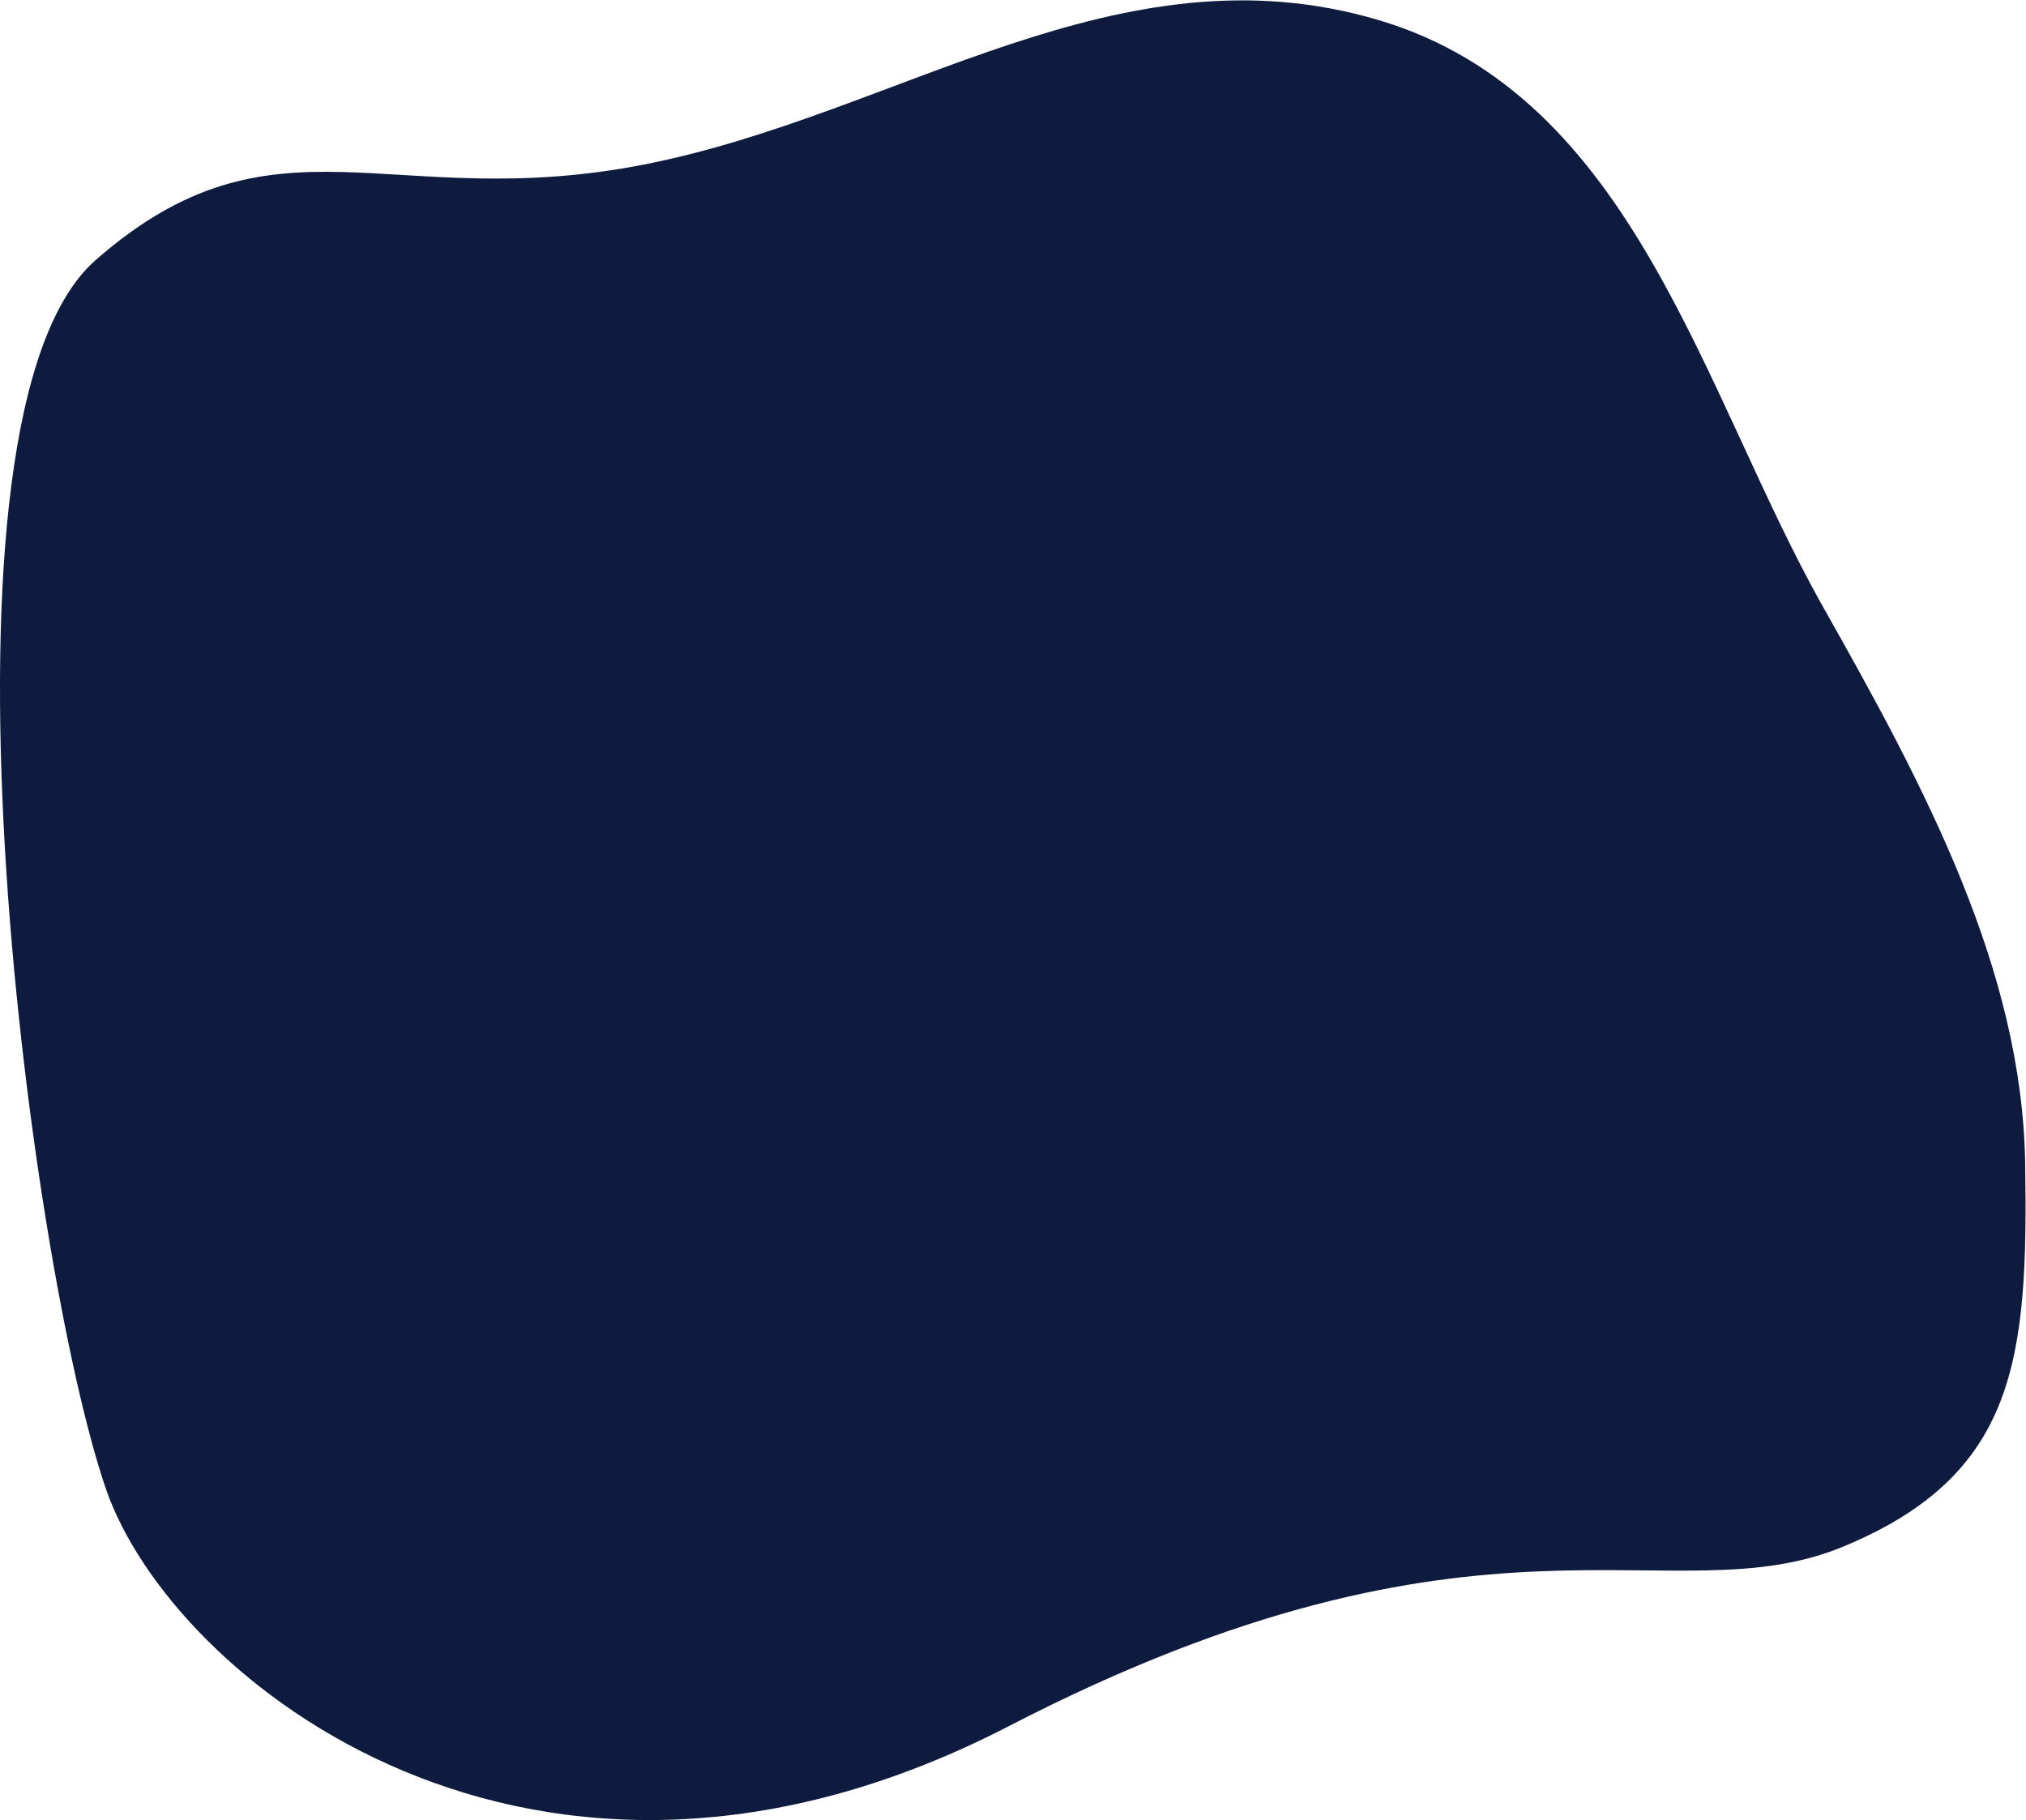 <?xml version="1.0" encoding="UTF-8"?> <svg xmlns="http://www.w3.org/2000/svg" width="4268" height="3835" viewBox="0 0 4268 3835" fill="none"> <path d="M2124.49 3636.96C1124.11 4153.89 360.979 3538.07 223.128 3136.76C59.038 2659.08 -173.101 876.139 201.456 547.938C580.165 216.098 821.905 452.298 1358.83 346.217C1895.43 240.202 2355.7 -120.181 2903.81 42.207C3445.37 202.655 3586.33 829.27 3842.02 1281.37C4057.06 1661.58 4259.73 2043.23 4266.25 2451.18C4272.85 2863.49 4248.11 3106.77 3883.54 3258.15C3518.98 3409.52 3124.88 3120.02 2124.49 3636.96Z" fill="#0E1B3E"></path> </svg> 